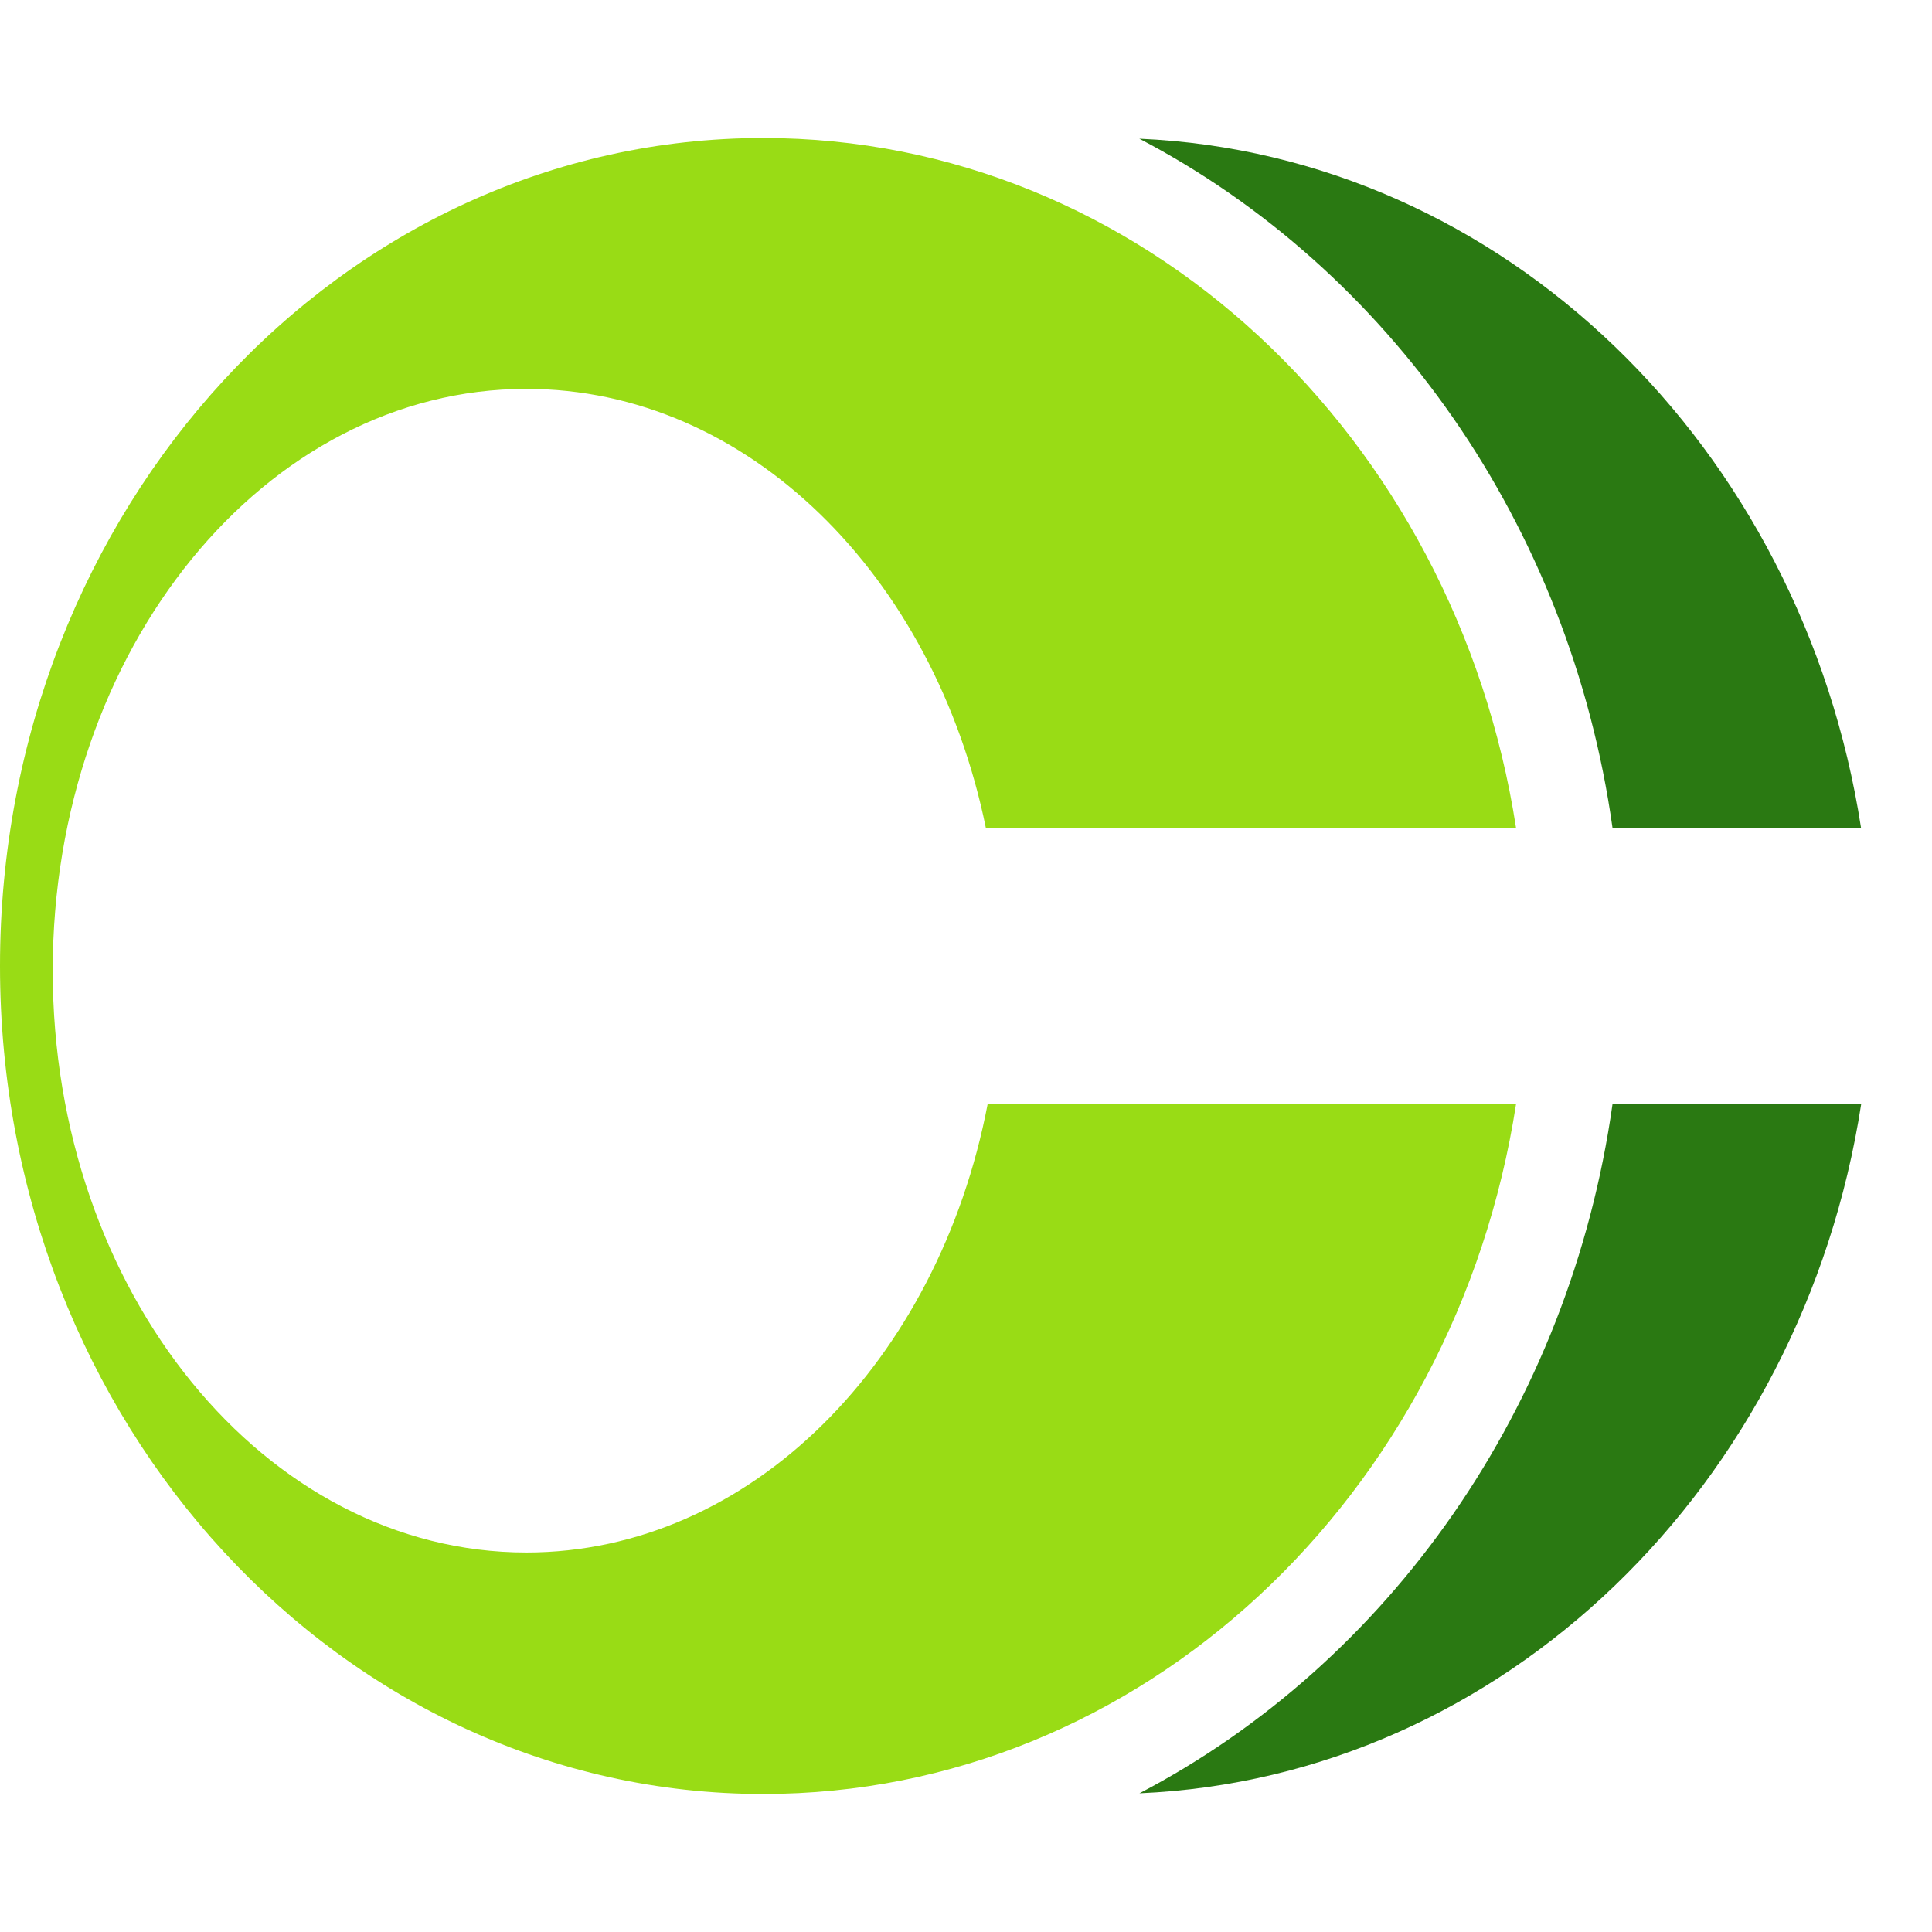 <?xml version="1.0" encoding="UTF-8"?>
<svg data-bbox="0 1 13.487 12" xmlns="http://www.w3.org/2000/svg" viewBox="0 0 14 14" height="14" width="14" data-type="color">
    <g>
        <path fill="#99DC15" d="M10.986 8c-.439 2.838-2.714 5-5.455 5C2.476 13 0 10.314 0 7s2.476-6 5.531-6c2.741 0 5.016 2.162 5.455 5H7.144C6.77 4.172 5.42 2.818 3.814 2.818 1.92 2.818.382 4.705.382 7.033S1.92 11.25 3.815 11.25C5.44 11.249 6.8 9.862 7.157 8z" clip-rule="evenodd" fill-rule="evenodd" data-color="1"/>
        <path fill="#2A7912" d="M11.685 8c-.31 2.203-1.625 4.052-3.428 4.995 2.64-.115 4.803-2.235 5.23-4.995zm0-2h1.801c-.427-2.76-2.59-4.88-5.23-4.995 1.804.943 3.12 2.792 3.429 4.995" clip-rule="evenodd" fill-rule="evenodd" data-color="2"/>
    </g>
</svg>
